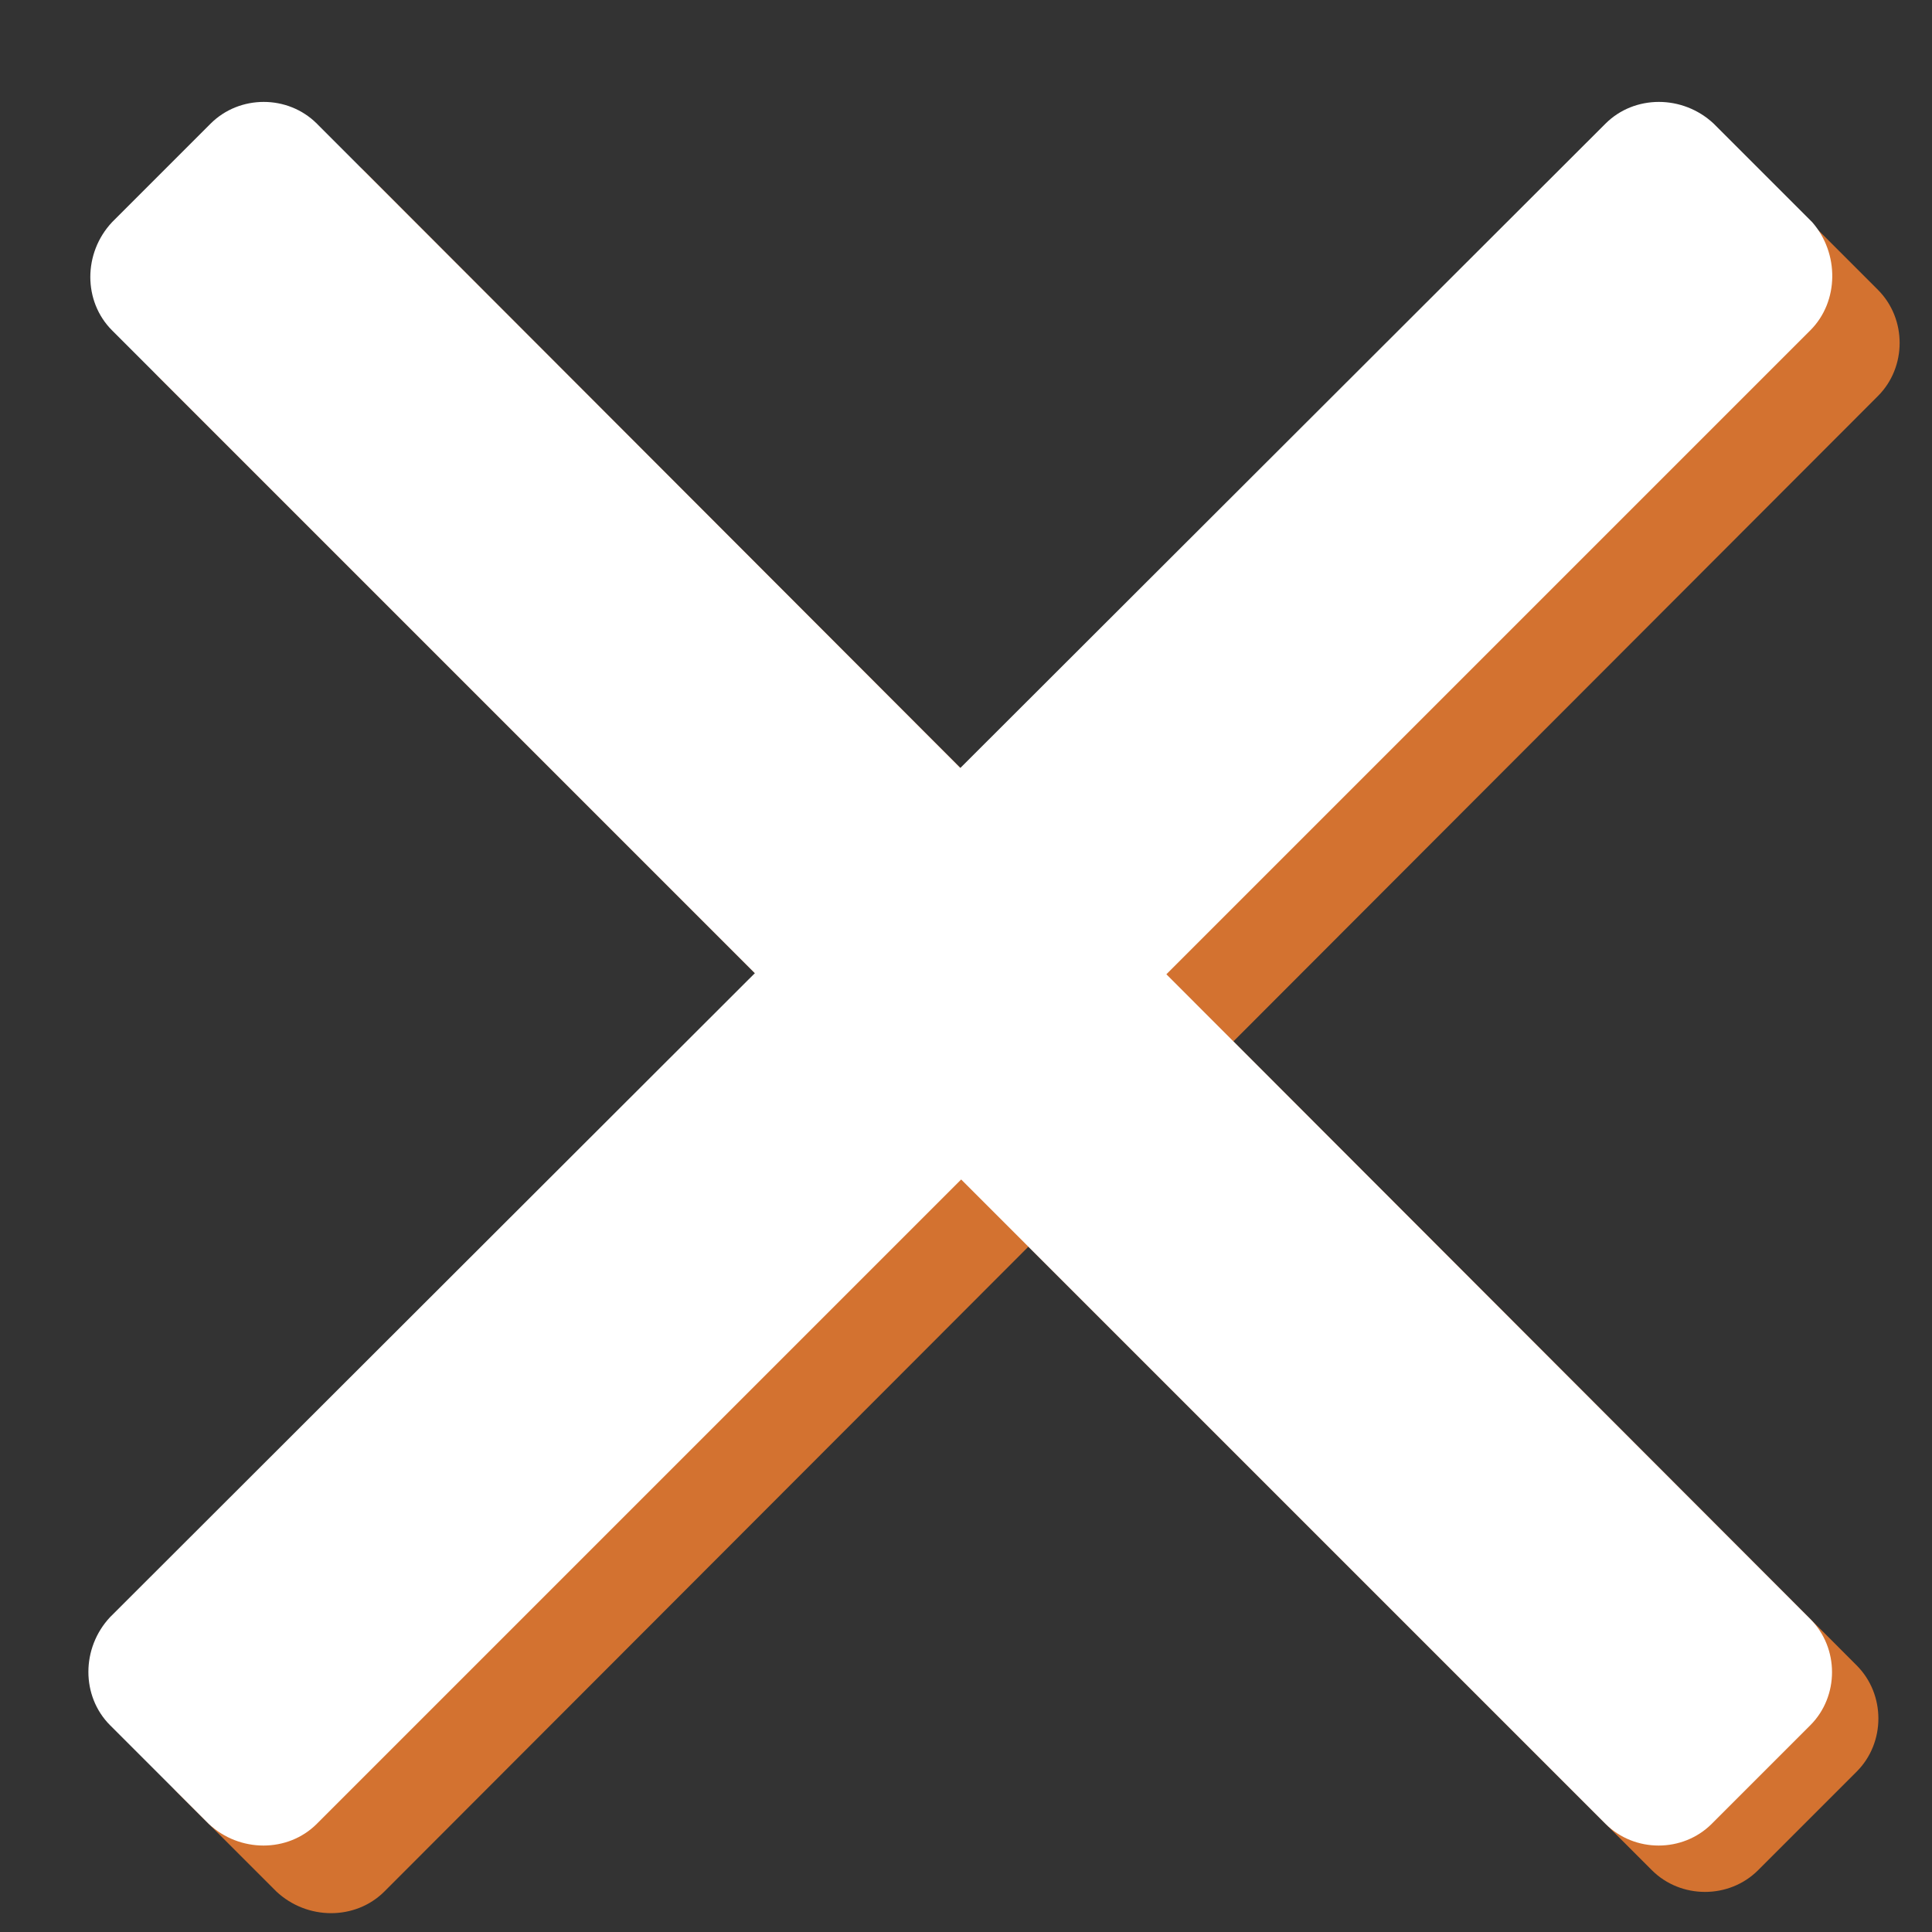 <?xml version="1.0" encoding="utf-8"?>
<!-- Generator: Adobe Illustrator 23.1.1, SVG Export Plug-In . SVG Version: 6.00 Build 0)  -->
<svg version="1.1" id="Ebene_1" xmlns="http://www.w3.org/2000/svg" xmlns:xlink="http://www.w3.org/1999/xlink" x="0px" y="0px"
	 viewBox="0 0 100 100" style="enable-background:new 0 0 100 100;" xml:space="preserve">
<rect x="0" y="0" width="100" height="100" fill="#333333" stroke="none"/>
<style type="text/css">
	.st0{fill:#D37230;}
	.st1{fill:#FFFFFF;}
</style>
<path class="st0" d="M97.2,20.5L19.9,97.9c-1.5,1.5-4,1.5-5.6,0l-5.1-5.1c-1.5-1.5-1.5-4,0-5.6L86.5,9.9c1.5-1.5,4-1.5,5.6,0
	l5.1,5.1C98.7,16.5,98.7,19,97.2,20.5z"/>
<path class="st0" d="M8.2,19.5l77.3,77.3c1.5,1.5,4,1.5,5.5,0l5.1-5.1c1.5-1.5,1.5-4,0-5.5L18.9,8.9c-1.5-1.5-4-1.5-5.5,0L8.2,14
	C6.7,15.5,6.7,18,8.2,19.5z"/>
<path class="st1" d="M93.7,17.1L16.4,94.4c-1.5,1.5-4,1.5-5.6,0l-5.1-5.1c-1.5-1.5-1.5-4,0-5.6L83.1,6.4c1.5-1.5,4-1.5,5.6,0
	l5.1,5.1C95.2,13.1,95.2,15.6,93.7,17.1z"/>
<path class="st1" d="M5.8,17.1l77.3,77.3c1.5,1.5,4,1.5,5.5,0l5.1-5.1c1.5-1.5,1.5-4,0-5.5L16.4,6.4c-1.5-1.5-4-1.5-5.5,0l-5.1,5.1
	C4.3,13.1,4.3,15.6,5.8,17.1z"/>
</svg>
